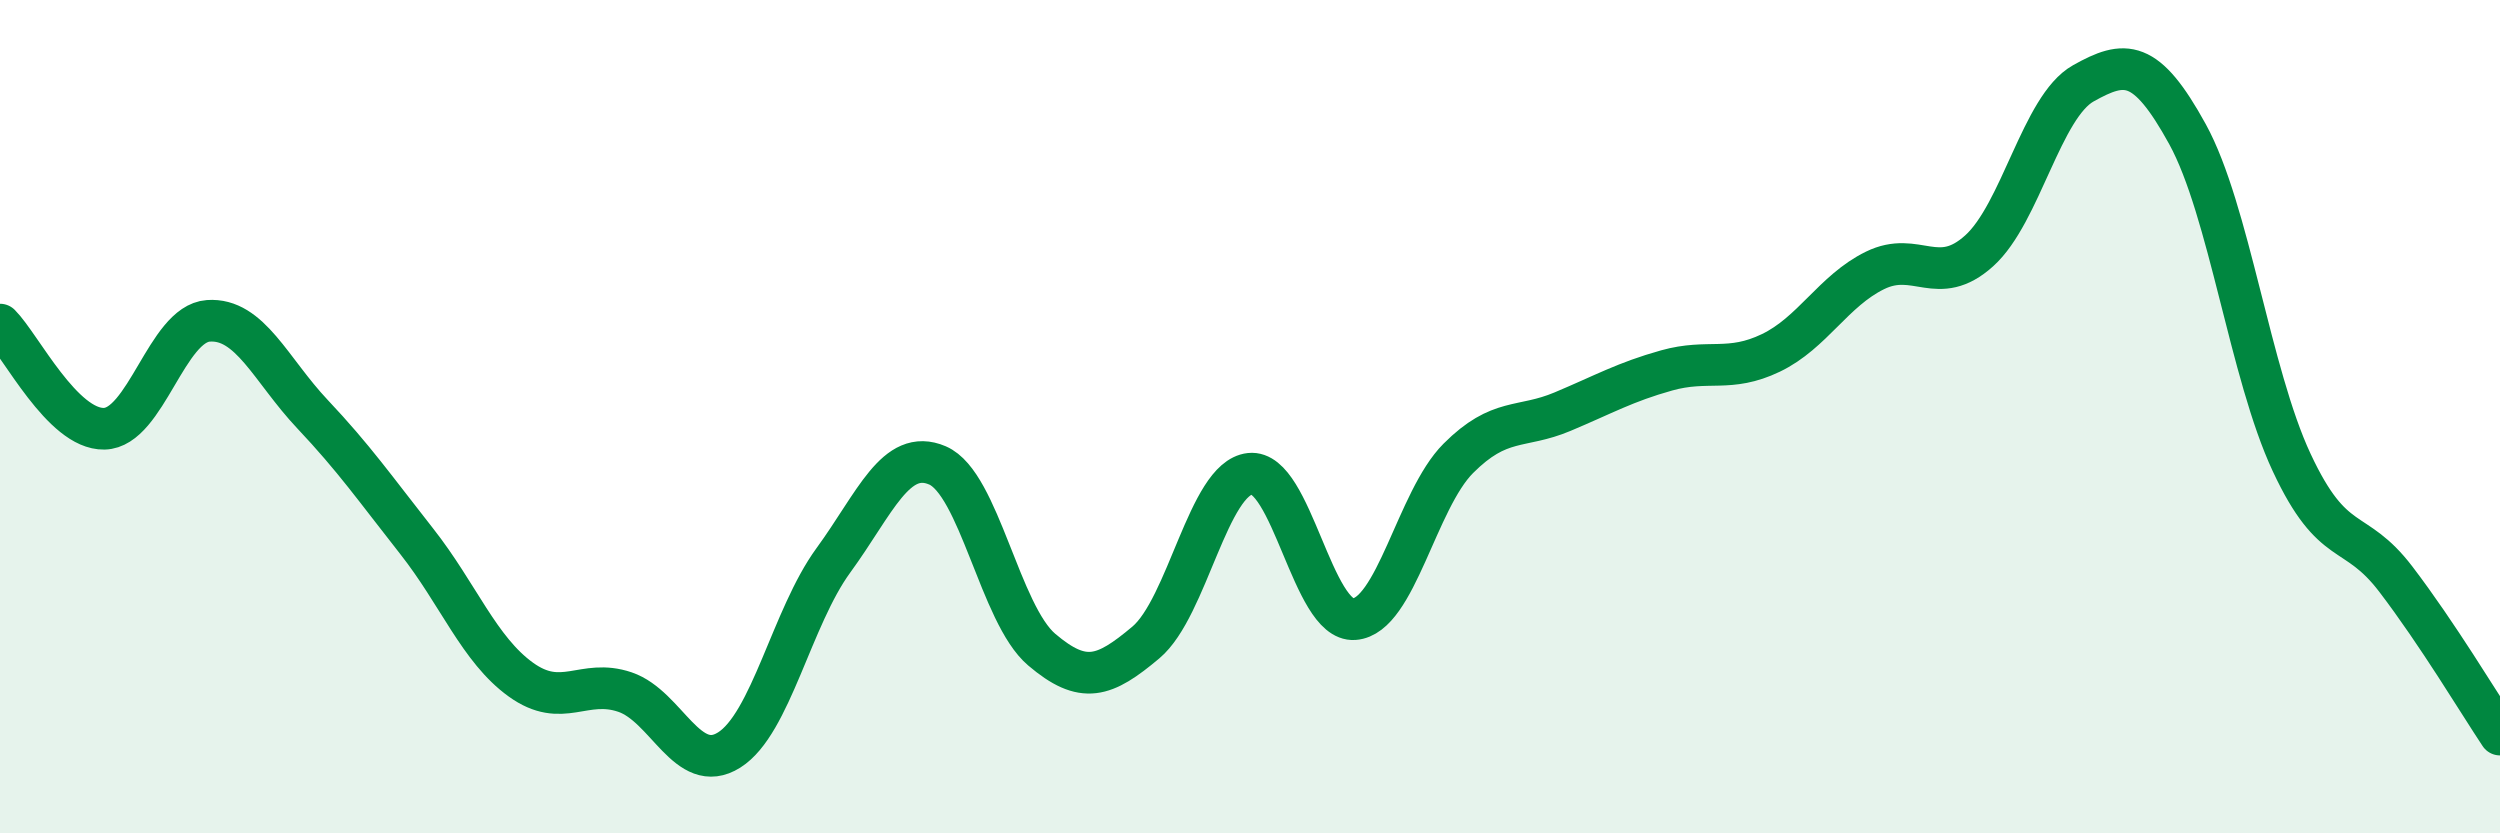 
    <svg width="60" height="20" viewBox="0 0 60 20" xmlns="http://www.w3.org/2000/svg">
      <path
        d="M 0,7.79 C 0.5,8.29 1.5,10.31 2.5,10.29 C 3.5,10.27 4,7.77 5,7.7 C 6,7.63 6.5,8.88 7.5,9.94 C 8.5,11 9,11.72 10,12.99 C 11,14.26 11.5,15.59 12.5,16.31 C 13.5,17.03 14,16.27 15,16.61 C 16,16.95 16.5,18.63 17.5,18 C 18.5,17.37 19,14.82 20,13.45 C 21,12.08 21.5,10.74 22.5,11.17 C 23.5,11.6 24,14.74 25,15.59 C 26,16.44 26.5,16.26 27.5,15.42 C 28.5,14.58 29,11.48 30,11.37 C 31,11.26 31.5,14.93 32.5,14.86 C 33.5,14.79 34,12 35,11 C 36,10 36.5,10.3 37.5,9.88 C 38.5,9.46 39,9.17 40,8.89 C 41,8.61 41.5,8.95 42.5,8.47 C 43.5,7.99 44,6.98 45,6.49 C 46,6 46.5,6.92 47.5,6.02 C 48.5,5.12 49,2.56 50,2 C 51,1.44 51.5,1.4 52.5,3.22 C 53.5,5.04 54,8.96 55,11.1 C 56,13.24 56.5,12.59 57.5,13.9 C 58.5,15.21 59.5,16.88 60,17.63L60 20L0 20Z"
        fill="#008740"
        opacity="0.1"
        stroke-linecap="round"
        stroke-linejoin="round"
      />
      <path
        d="M 0,7.79 C 0.5,8.29 1.5,10.31 2.5,10.29 C 3.5,10.27 4,7.77 5,7.7 C 6,7.63 6.5,8.88 7.5,9.94 C 8.5,11 9,11.72 10,12.99 C 11,14.26 11.5,15.59 12.5,16.31 C 13.5,17.03 14,16.27 15,16.61 C 16,16.95 16.5,18.63 17.5,18 C 18.5,17.37 19,14.82 20,13.45 C 21,12.08 21.5,10.74 22.5,11.17 C 23.5,11.6 24,14.74 25,15.59 C 26,16.44 26.5,16.26 27.5,15.42 C 28.5,14.58 29,11.48 30,11.37 C 31,11.26 31.5,14.93 32.5,14.86 C 33.5,14.79 34,12 35,11 C 36,10 36.5,10.3 37.5,9.88 C 38.5,9.46 39,9.17 40,8.89 C 41,8.61 41.5,8.95 42.5,8.47 C 43.5,7.99 44,6.98 45,6.49 C 46,6 46.5,6.92 47.5,6.02 C 48.5,5.12 49,2.56 50,2 C 51,1.44 51.5,1.4 52.5,3.22 C 53.5,5.04 54,8.96 55,11.1 C 56,13.24 56.5,12.59 57.5,13.9 C 58.5,15.21 59.5,16.88 60,17.63"
        stroke="#008740"
        stroke-width="1"
        fill="none"
        stroke-linecap="round"
        stroke-linejoin="round"
      />
    </svg>
  
